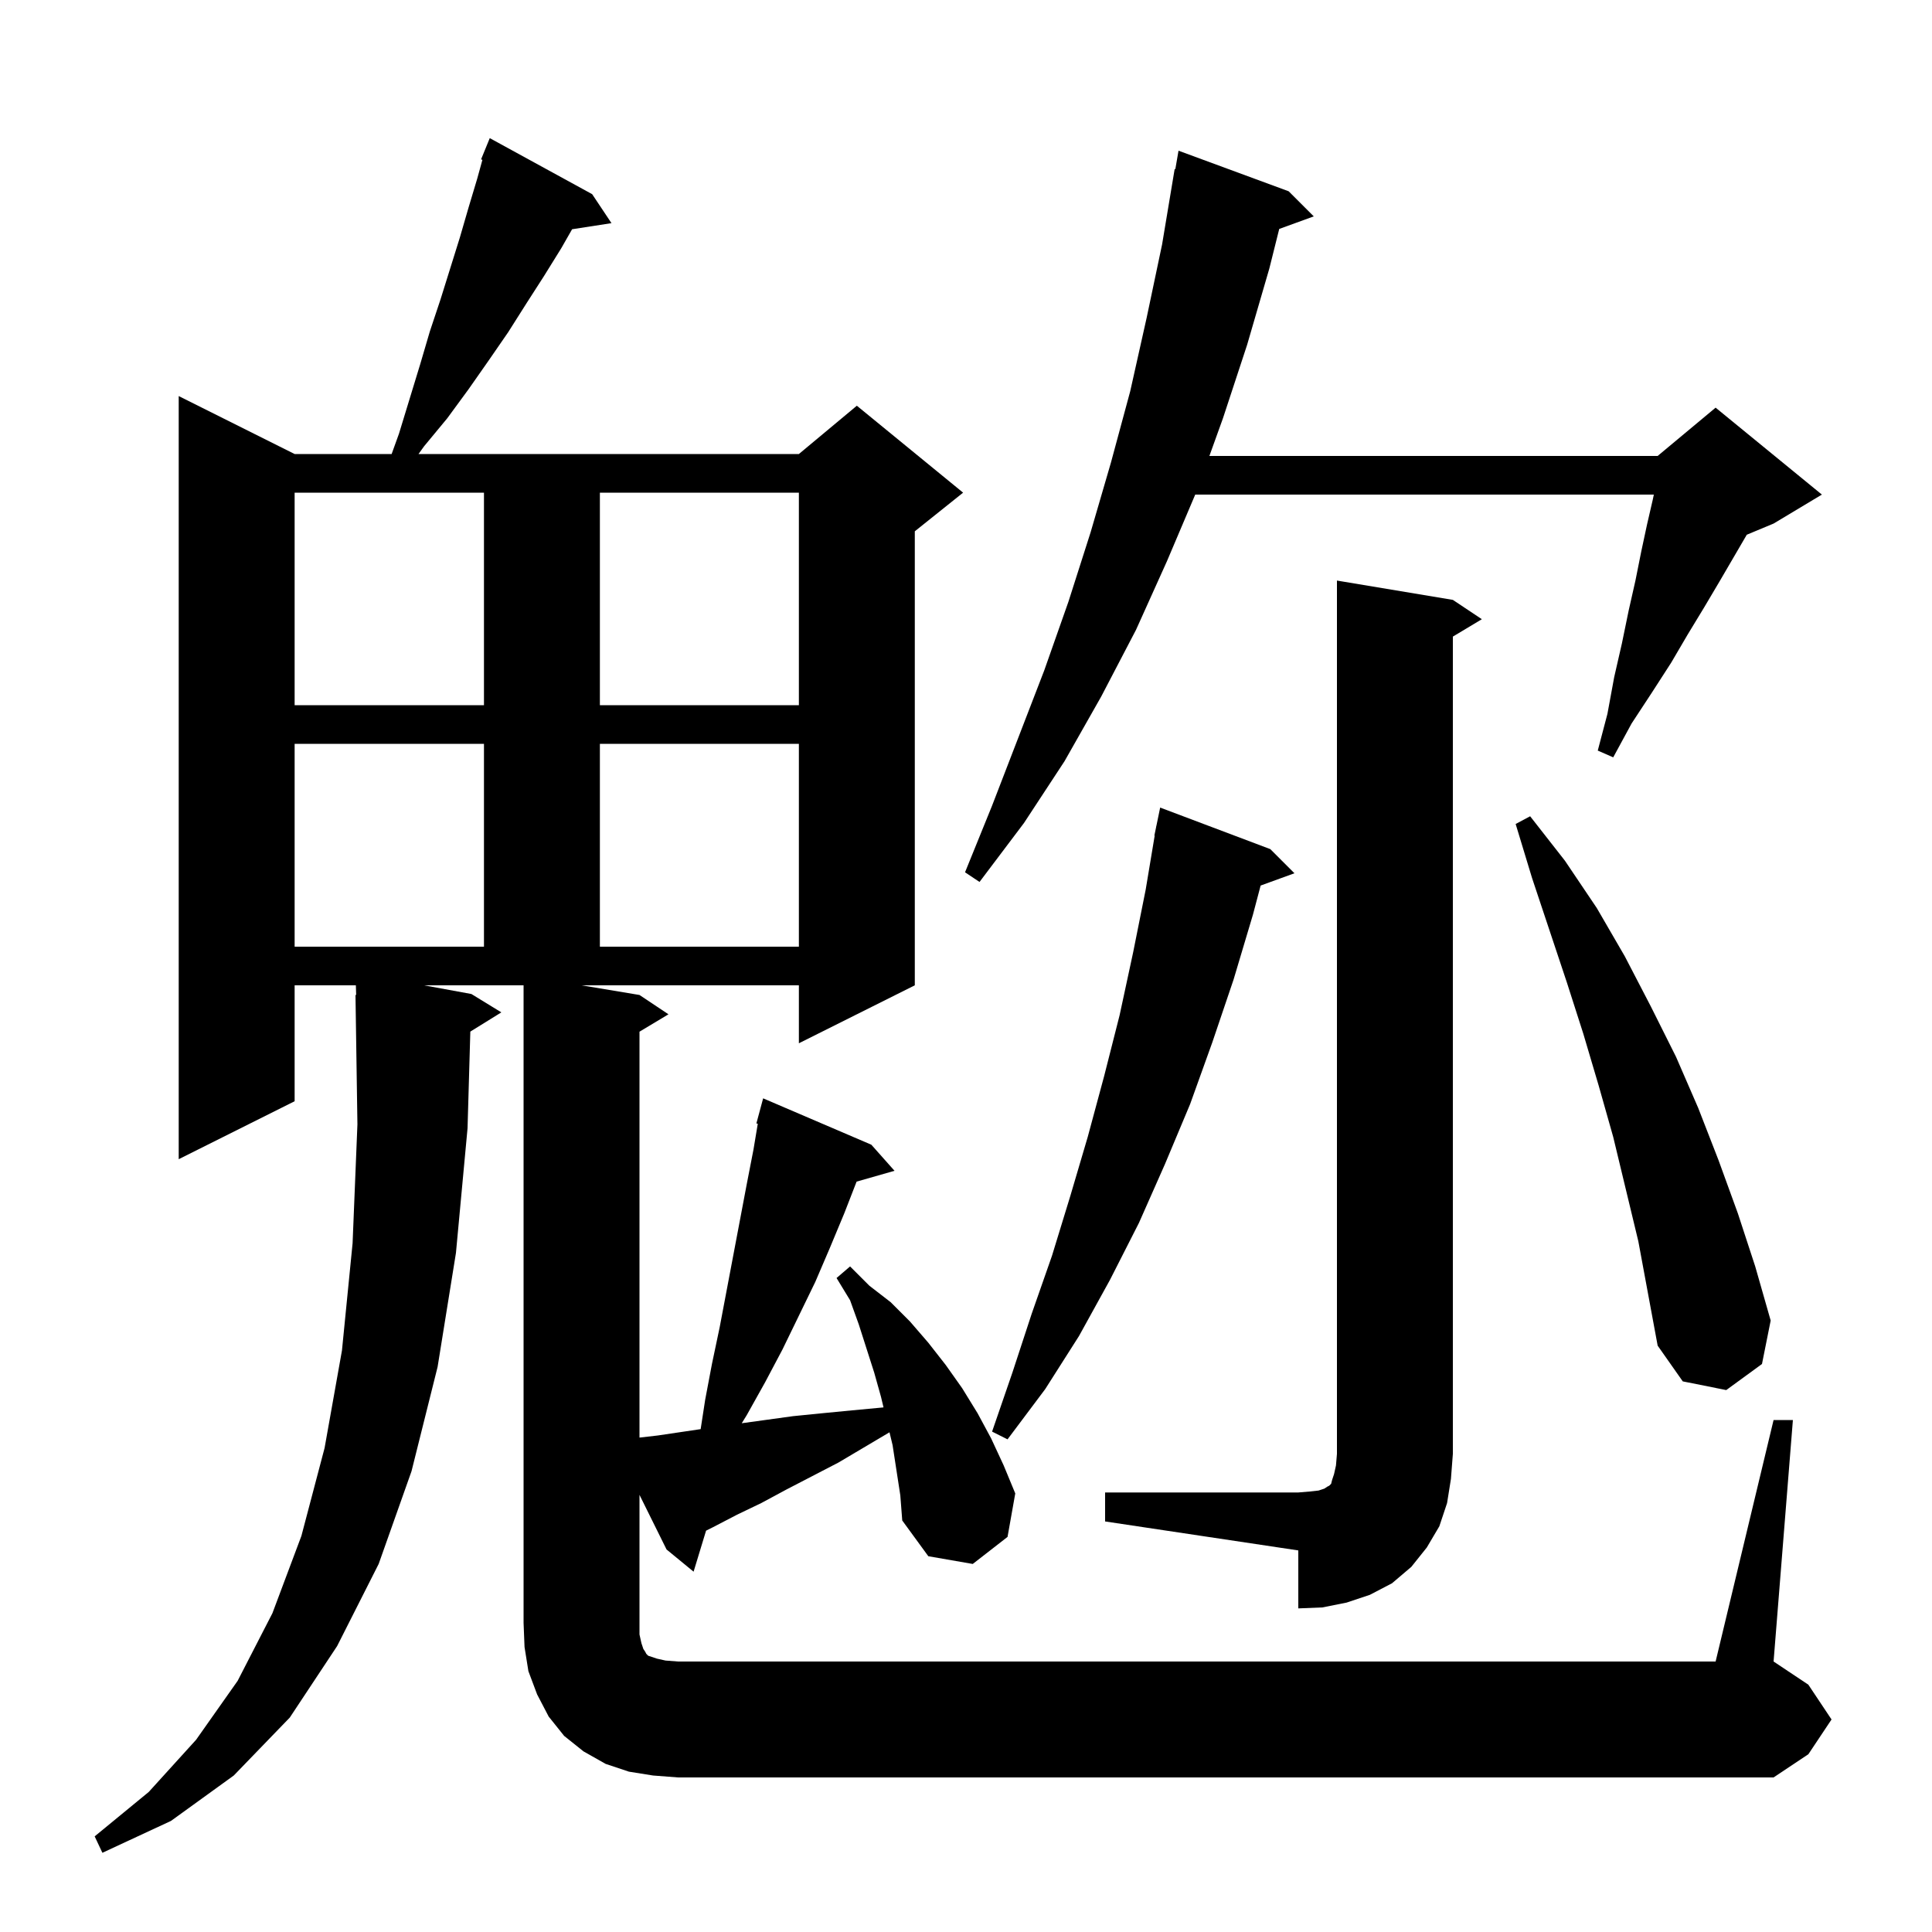 <svg xmlns="http://www.w3.org/2000/svg" xmlns:xlink="http://www.w3.org/1999/xlink" version="1.1" baseProfile="full" viewBox="0 0 200 200" width="200" height="200"><g fill="currentColor"><path d="M 183.6 147.0 L 185.6 147.0 L 183.6 172.0 L 187.2 174.4 L 189.6 178.0 L 187.2 181.6 L 183.6 184.0 L 70.2 184.0 L 67.6 183.8 L 65.1 183.4 L 62.7 182.6 L 60.4 181.3 L 58.4 179.7 L 56.8 177.7 L 55.6 175.4 L 54.7 173.0 L 54.3 170.5 L 54.2 168.0 L 54.2 102.0 L 43.891 102.0 L 48.8 102.9 L 51.9 104.8 L 48.688 106.791 L 48.4 116.8 L 47.2 129.7 L 45.3 141.5 L 42.6 152.3 L 39.2 161.9 L 34.9 170.4 L 30.0 177.8 L 24.2 183.8 L 17.7 188.5 L 10.6 191.8 L 9.8 190.1 L 15.4 185.5 L 20.3 180.1 L 24.6 174.0 L 28.2 167.0 L 31.2 159.0 L 33.6 149.9 L 35.4 139.8 L 36.5 128.7 L 37.0 116.4 L 36.8 103.0 L 36.87 102.999 L 36.839 102.0 L 30.5 102.0 L 30.5 114.0 L 18.5 120.0 L 18.5 41.0 L 30.5 47.0 L 40.542 47.0 L 41.3 44.9 L 43.5 37.7 L 44.5 34.3 L 45.6 31.0 L 47.6 24.6 L 48.5 21.5 L 49.4 18.5 L 49.94 16.544 L 49.8 16.5 L 50.7 14.3 L 61.3 20.1 L 63.3 23.1 L 59.224 23.732 L 58.1 25.7 L 56.3 28.6 L 54.5 31.4 L 52.6 34.4 L 50.6 37.3 L 48.5 40.3 L 46.3 43.3 L 43.9 46.2 L 43.325 47.0 L 82.7 47.0 L 88.7 42.0 L 99.7 51.0 L 94.7 55.0 L 94.7 102.0 L 82.7 108.0 L 82.7 102.0 L 60.2 102.0 L 66.2 103.0 L 69.2 105.0 L 66.2 106.8 L 66.2 148.819 L 68.1 148.6 L 72.532 147.943 L 73.0 144.9 L 73.7 141.2 L 74.5 137.4 L 77.3 122.6 L 78.0 119.0 L 78.446 116.327 L 78.3 116.3 L 79.0 113.7 L 90.2 118.5 L 92.6 121.2 L 88.675 122.321 L 87.4 125.6 L 85.9 129.2 L 84.4 132.7 L 81.0 139.7 L 79.2 143.1 L 77.3 146.5 L 76.785 147.333 L 82.1 146.6 L 85.1 146.3 L 88.2 146.0 L 91.4 145.7 L 91.461 145.689 L 91.2 144.6 L 90.5 142.1 L 88.9 137.1 L 88.0 134.6 L 86.6 132.3 L 88.0 131.1 L 90.0 133.1 L 92.2 134.8 L 94.2 136.8 L 96.1 139.0 L 97.9 141.3 L 99.6 143.7 L 101.2 146.3 L 102.6 148.9 L 103.9 151.7 L 105.1 154.6 L 104.3 159.1 L 100.7 161.9 L 96.1 161.1 L 93.4 157.4 L 93.2 154.8 L 92.4 149.6 L 92.081 148.271 L 86.8 151.4 L 81.4 154.2 L 78.8 155.6 L 76.3 156.8 L 73.8 158.1 L 73.092 158.454 L 71.8 162.7 L 69.0 160.4 L 66.2 154.748 L 66.2 169.2 L 66.4 170.1 L 66.6 170.7 L 66.8 171.0 L 66.9 171.2 L 67.1 171.4 L 68.0 171.7 L 68.9 171.9 L 70.2 172.0 L 177.6 172.0 Z M 114.4 154.5 L 134.4 154.5 L 135.6 154.4 L 136.5 154.3 L 137.1 154.1 L 137.4 153.9 L 137.6 153.8 L 137.8 153.6 L 137.9 153.2 L 138.1 152.6 L 138.3 151.7 L 138.4 150.5 L 138.4 60.1 L 150.4 62.1 L 153.4 64.1 L 150.4 65.9 L 150.4 150.5 L 150.2 153.1 L 149.8 155.6 L 149.0 158.0 L 147.7 160.2 L 146.1 162.2 L 144.1 163.9 L 141.8 165.1 L 139.4 165.9 L 136.9 166.4 L 134.4 166.5 L 134.4 160.5 L 114.4 157.5 Z M 131.5 87.9 L 134.0 90.4 L 130.501 91.672 L 129.7 94.7 L 127.7 101.4 L 125.5 107.9 L 123.2 114.3 L 120.6 120.5 L 117.9 126.6 L 114.9 132.5 L 111.7 138.3 L 108.2 143.8 L 104.3 149.0 L 102.7 148.2 L 104.8 142.1 L 106.8 136.0 L 108.9 130.0 L 110.8 123.8 L 112.6 117.7 L 114.3 111.4 L 115.9 105.1 L 117.3 98.6 L 118.6 92.1 L 119.533 86.504 L 119.5 86.5 L 119.671 85.671 L 119.7 85.5 L 119.707 85.501 L 120.1 83.6 Z M 167.0 117.7 L 165.5 112.4 L 163.9 107.0 L 162.2 101.7 L 158.6 90.9 L 156.9 85.3 L 158.4 84.5 L 162.0 89.1 L 165.3 94.0 L 168.2 99.0 L 170.9 104.2 L 173.5 109.4 L 175.8 114.7 L 177.9 120.1 L 179.9 125.6 L 181.7 131.1 L 183.3 136.7 L 182.4 141.2 L 178.7 143.9 L 174.2 143.0 L 171.6 139.3 L 169.6 128.5 Z M 30.5 77.0 L 30.5 98.0 L 50.1 98.0 L 50.1 77.0 Z M 62.1 77.0 L 62.1 98.0 L 82.7 98.0 L 82.7 77.0 Z M 133.4 19.8 L 136.0 22.4 L 132.425 23.7 L 131.4 27.8 L 129.1 35.7 L 126.6 43.3 L 125.196 47.2 L 171.6 47.2 L 177.6 42.2 L 188.6 51.2 L 183.6 54.2 L 180.825 55.356 L 180.8 55.4 L 178.0 60.2 L 176.4 62.9 L 174.7 65.7 L 173.0 68.6 L 171.0 71.7 L 168.9 74.9 L 167.0 78.4 L 165.4 77.7 L 166.4 73.9 L 167.1 70.1 L 167.9 66.6 L 168.6 63.2 L 169.3 60.1 L 169.9 57.1 L 170.5 54.3 L 171.1 51.7 L 171.204 51.2 L 123.73 51.2 L 120.8 58.1 L 117.6 65.2 L 114.0 72.1 L 110.2 78.8 L 106.0 85.2 L 101.4 91.3 L 99.9 90.3 L 102.7 83.4 L 108.1 69.4 L 110.6 62.3 L 112.9 55.1 L 115.0 47.9 L 117.0 40.5 L 118.7 32.9 L 120.3 25.3 L 121.6 17.5 L 121.67 17.514 L 122.0 15.6 Z M 30.5 51.0 L 30.5 73.0 L 50.1 73.0 L 50.1 51.0 Z M 62.1 51.0 L 62.1 73.0 L 82.7 73.0 L 82.7 51.0 Z "/></g></svg>